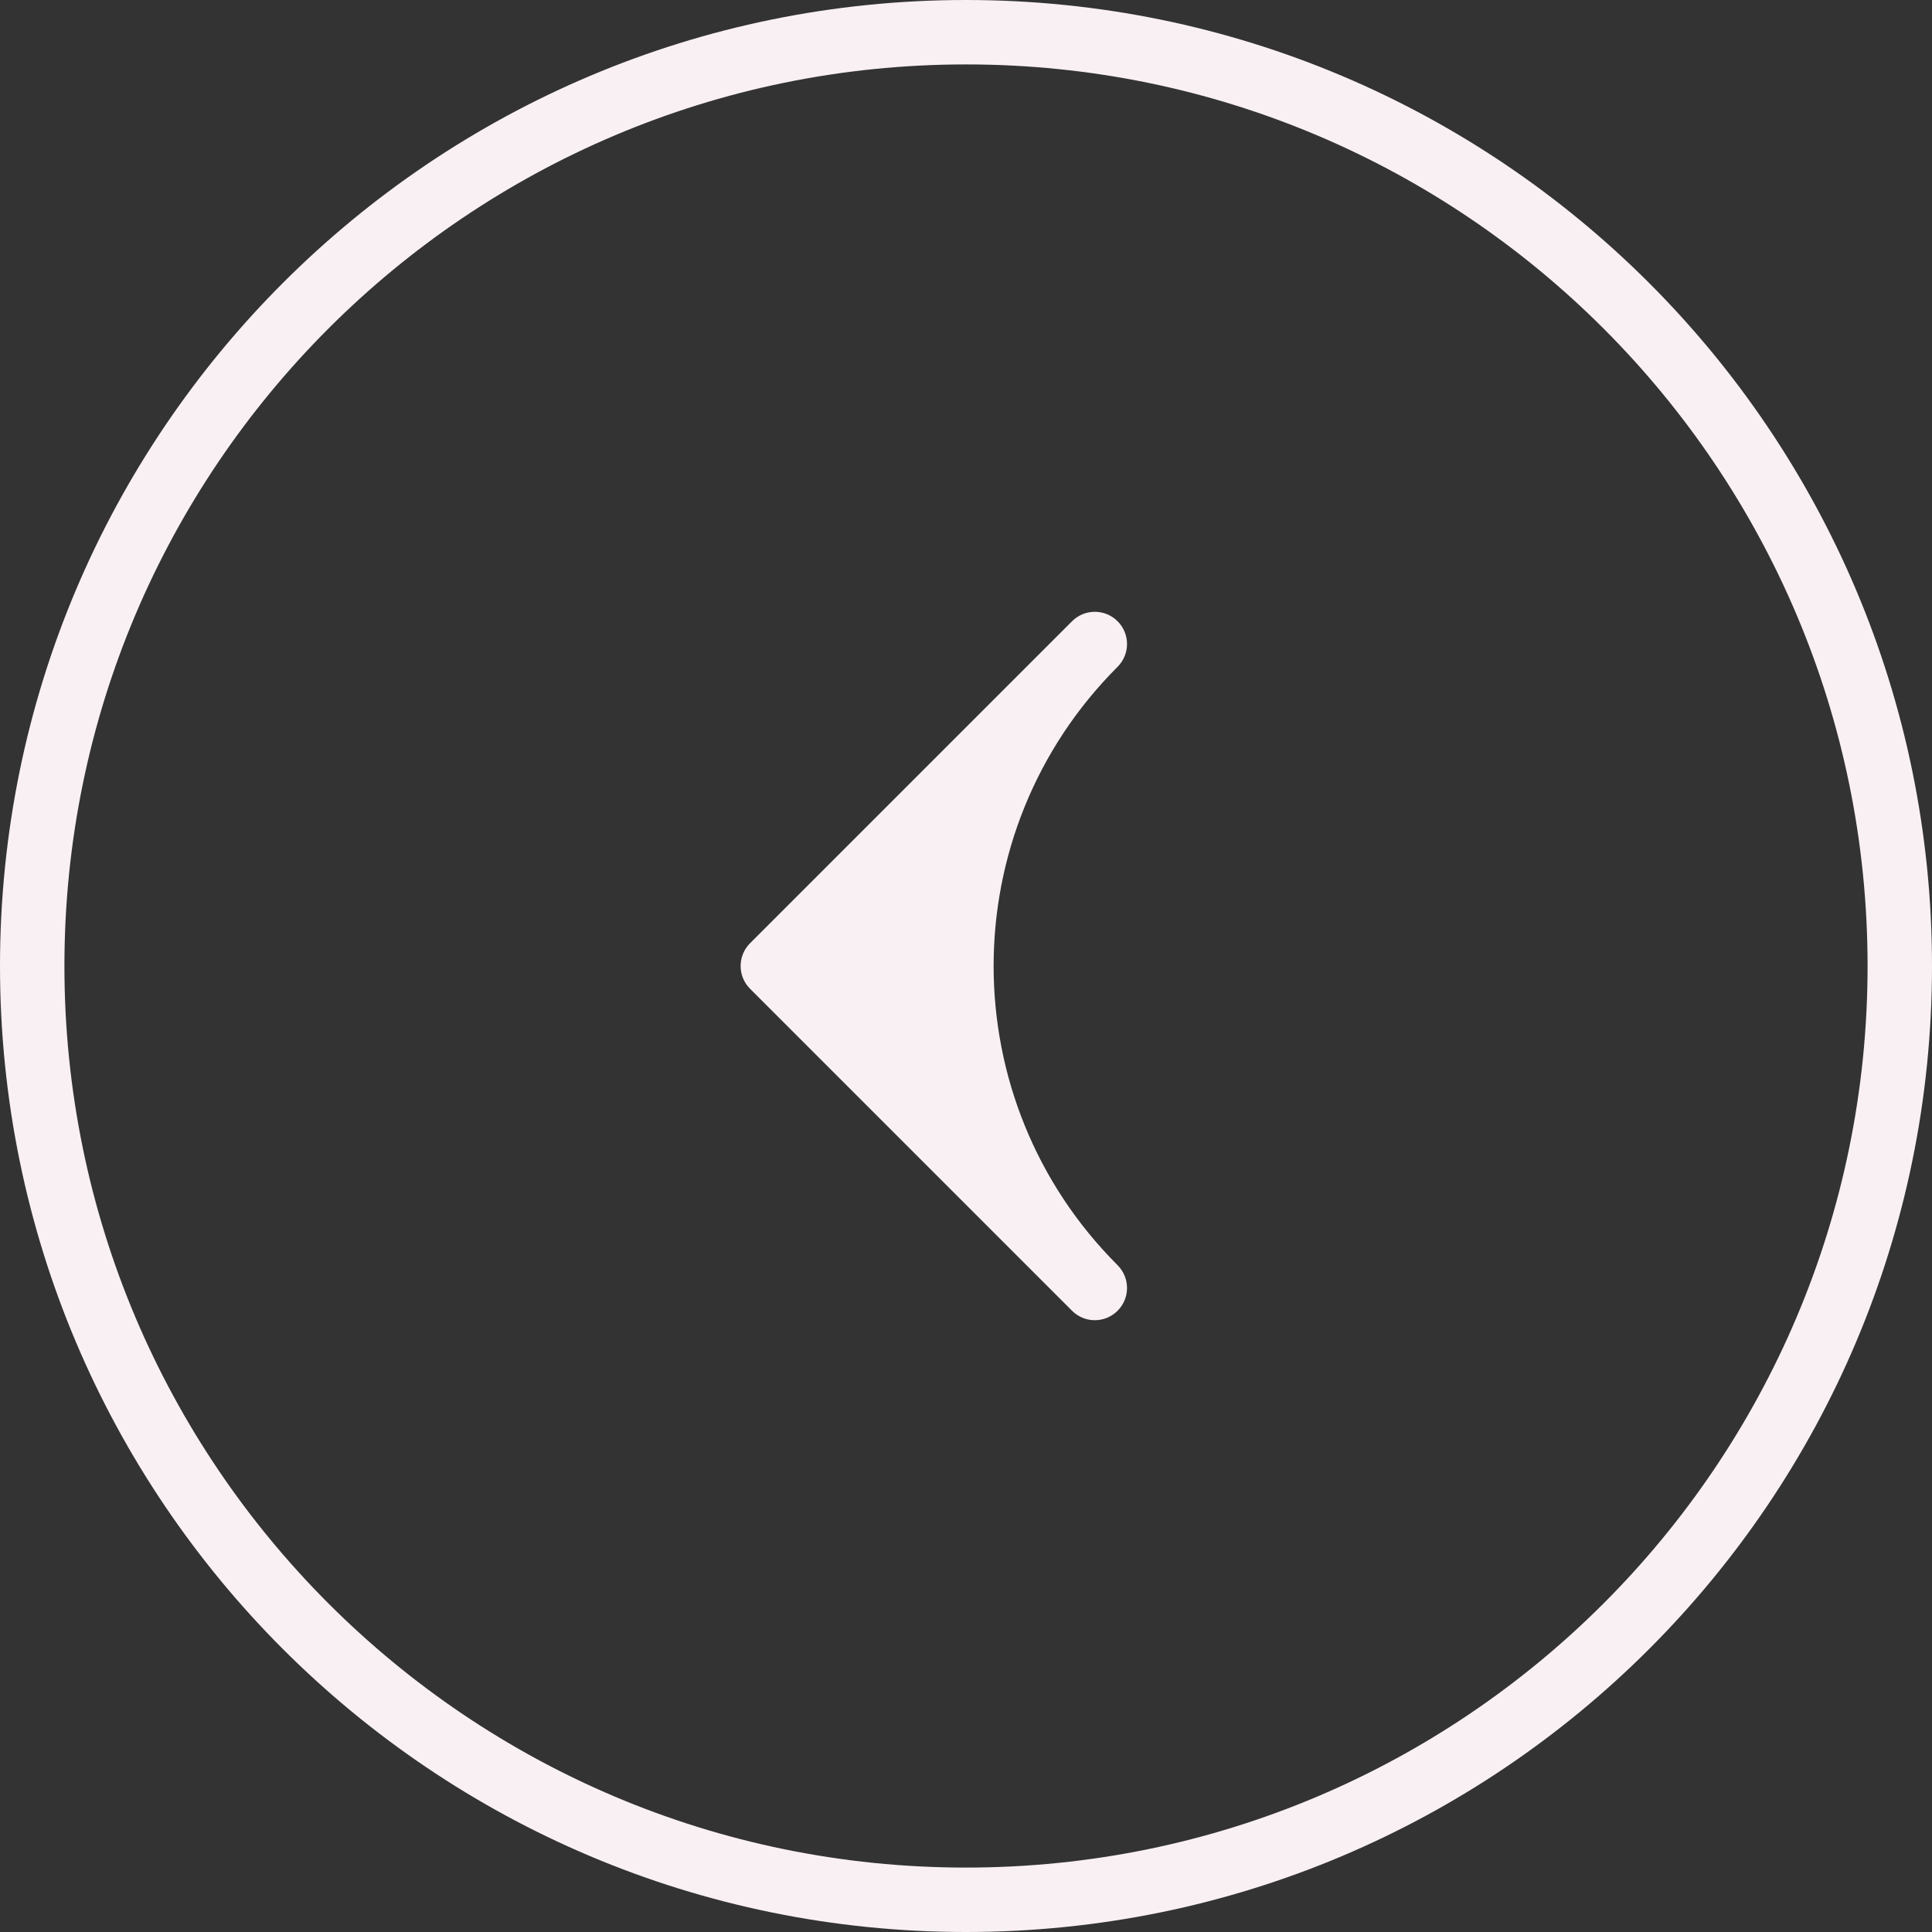 <?xml version="1.0" encoding="UTF-8"?> <svg xmlns="http://www.w3.org/2000/svg" width="32" height="32" viewBox="0 0 32 32" fill="none"><rect x="0" y="0" width="32" height="32" fill="#333333" stroke="none"/><path fill-rule="evenodd" clip-rule="evenodd" d="M16 1.067C7.753 1.067 1.067 7.753 1.067 16C1.067 24.247 7.753 30.933 16 30.933C24.247 30.933 30.933 24.247 30.933 16C30.933 7.753 24.247 1.067 16 1.067ZM16 1.74044e-06C7.163 9.67771e-07 7.40352e-07 7.163 -3.20161e-08 16C-8.04384e-07 24.837 7.163 32 16 32C24.837 32 32 24.837 32 16C32 7.163 24.837 2.51311e-06 16 1.74044e-06Z" fill="#F9F0F4"></path><path fill-rule="evenodd" clip-rule="evenodd" d="M18.511 21.71C18.302 21.919 17.965 21.919 17.756 21.71L12.423 16.377C12.215 16.169 12.215 15.831 12.423 15.623L17.756 10.29C17.965 10.081 18.302 10.081 18.511 10.29C18.719 10.498 18.719 10.835 18.511 11.044C15.773 13.781 15.773 18.219 18.511 20.956C18.719 21.165 18.719 21.502 18.511 21.71Z" fill="#F9F0F4"></path></svg> 